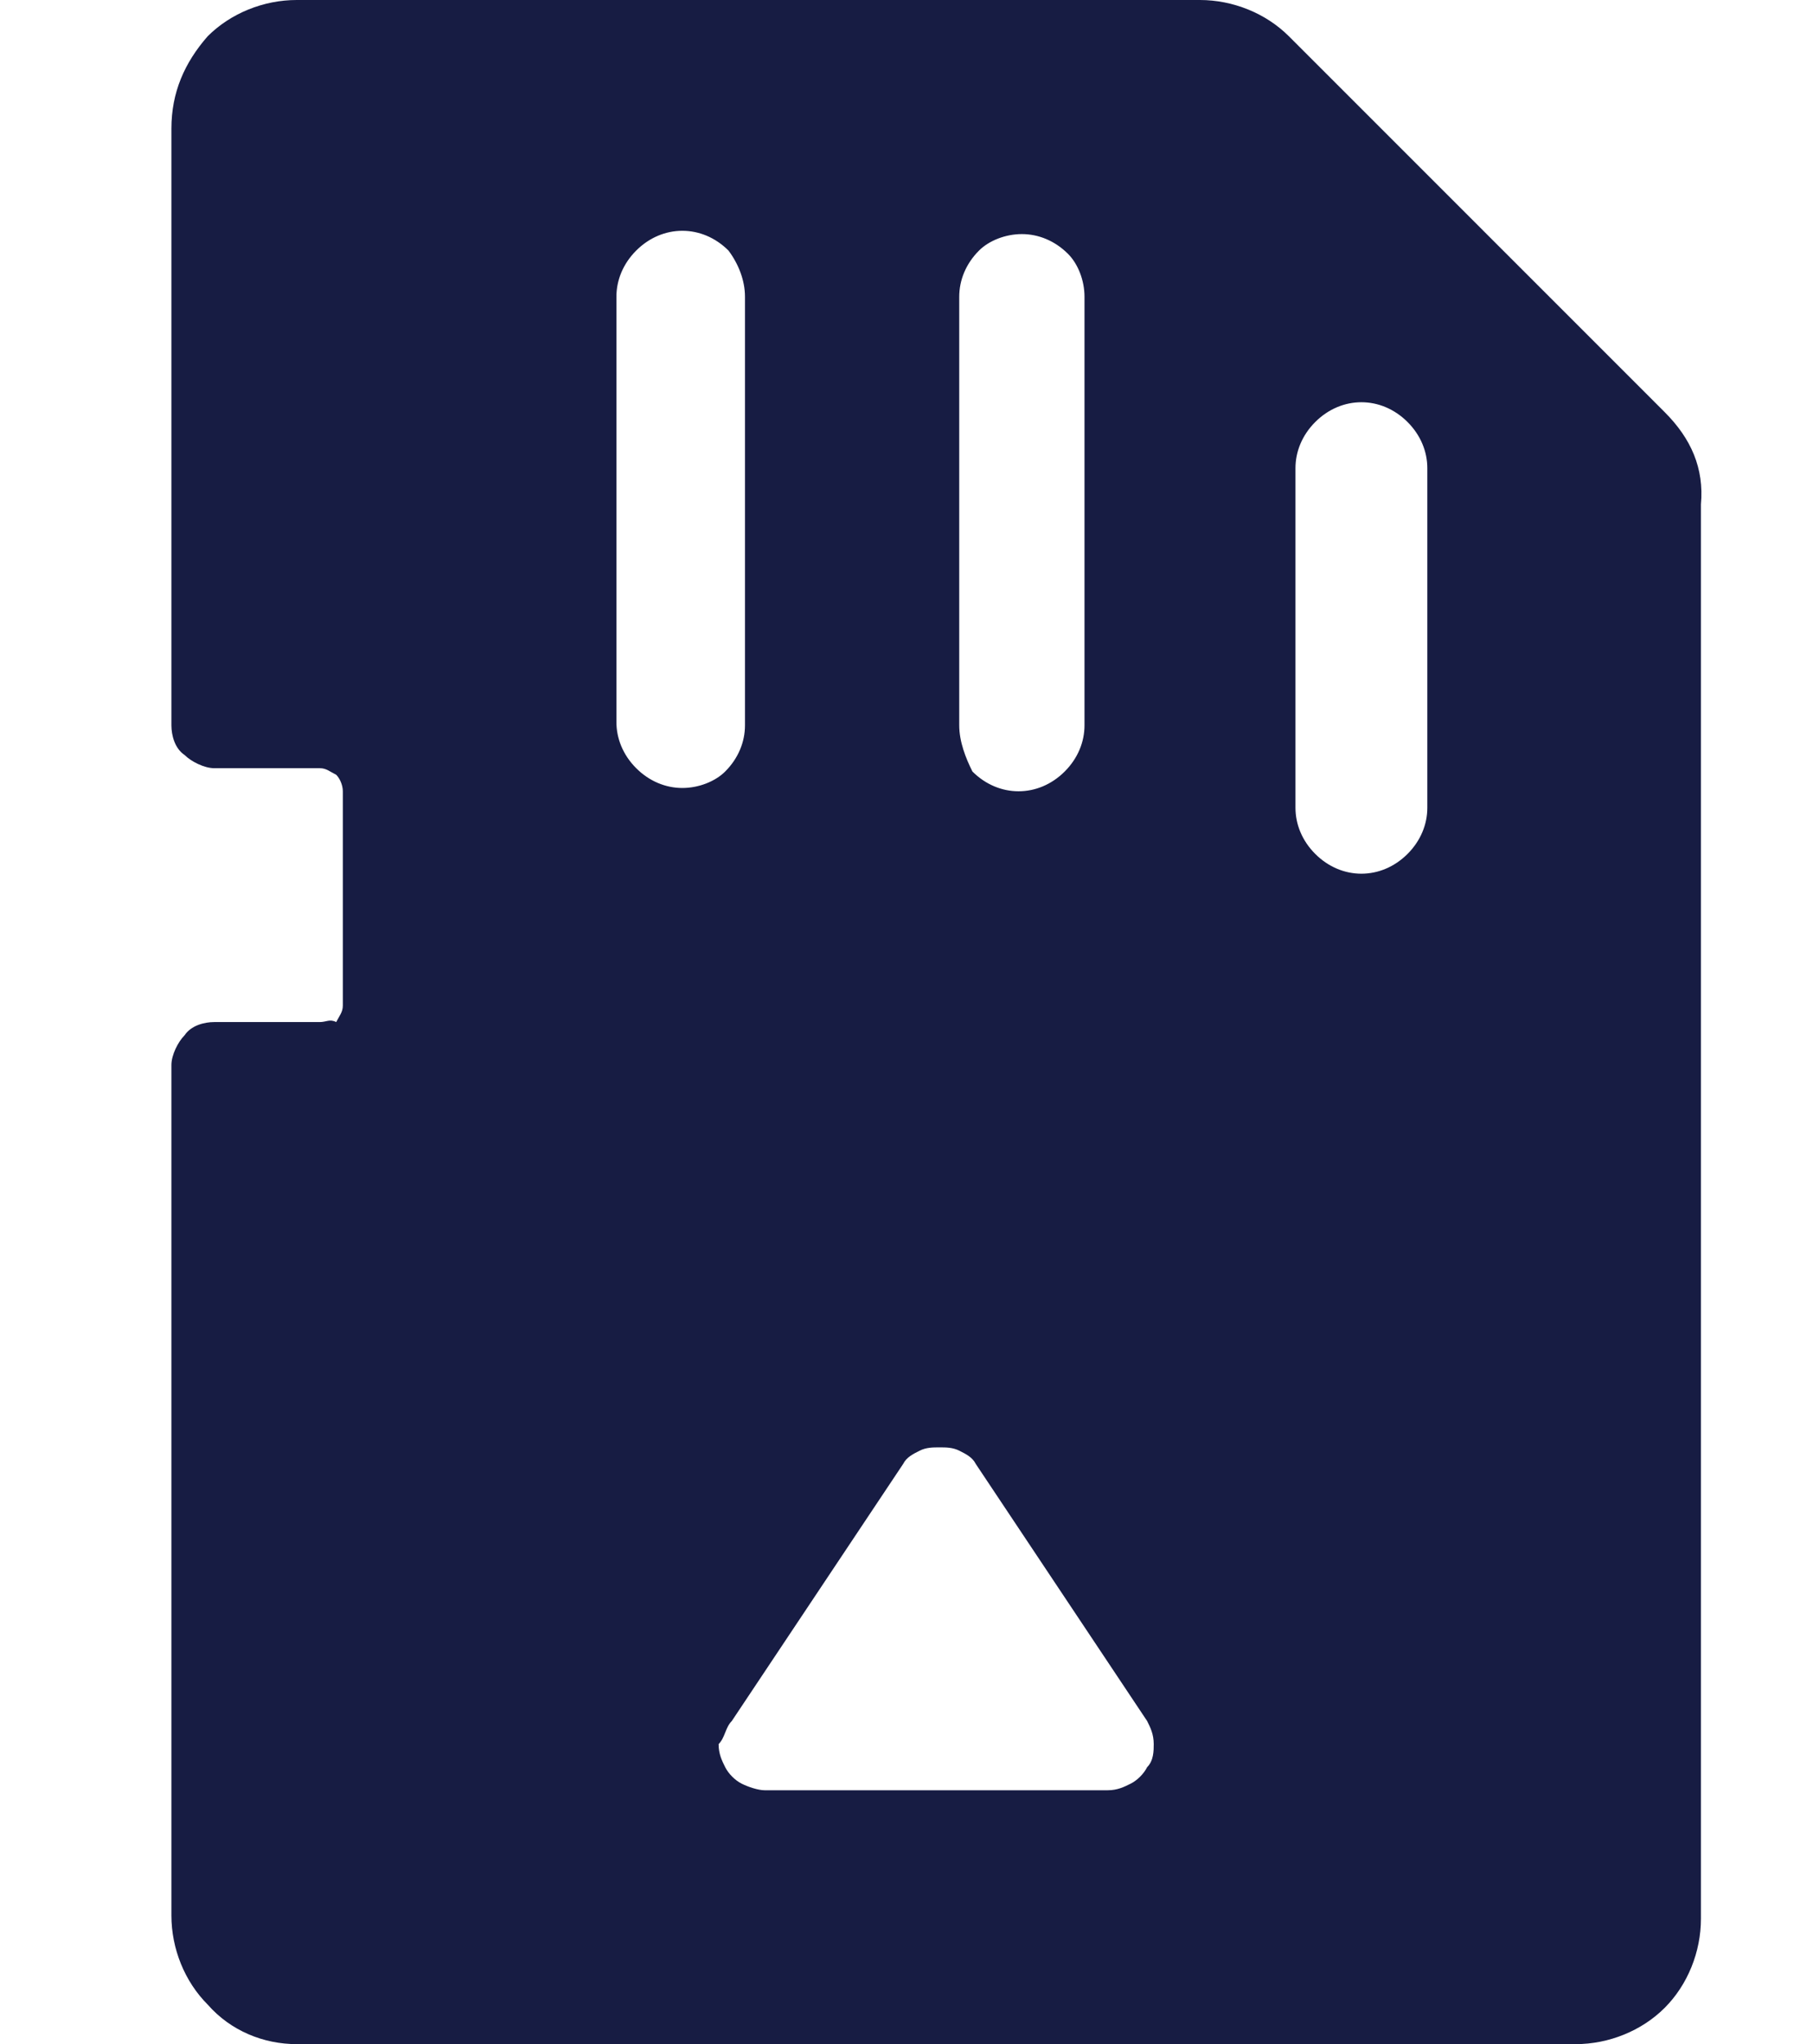 <svg enable-background="new 0 0 55 62" viewBox="0 0 55 62" xmlns="http://www.w3.org/2000/svg"><path d="m50.5 12.5-11.4-11.4c-.7-.7-1.7-1.1-2.7-1.1h-27.4c-1 0-2 .4-2.7 1.1-.7.8-1.1 1.7-1.1 2.8v18.1c0 .3.1.7.4.9.2.2.6.4.9.4h3.2c.2 0 .3.1.5.2.1.1.2.3.2.5v6.5c0 .2-.1.3-.2.5-.2-.1-.3 0-.5 0h-3.2c-.3 0-.7.1-.9.4-.2.2-.4.6-.4.9v25.8c0 1 .4 2 1.1 2.7.7.8 1.7 1.2 2.7 1.2h38.8c1 0 2-.4 2.7-1.1s1.1-1.7 1.1-2.7v-42.9c.1-1.1-.3-2-1.1-2.8zm-7.2 1.7v10.3c0 .5-.2 1-.6 1.4s-.9.6-1.4.6-1-.2-1.4-.6-.6-.9-.6-1.4v-10.3c0-.5.2-1 .6-1.4s.9-.6 1.4-.6 1 .2 1.4.6.6.9.6 1.4zm-21.1 38 5.2-7.8c.1-.2.3-.3.5-.4s.4-.1.6-.1.4 0 .6.1.4.2.5.4l5.2 7.8c.1.2.2.4.2.7 0 .2 0 .5-.2.7-.1.2-.3.4-.5.5s-.4.2-.7.2h-10.4c-.2 0-.5-.1-.7-.2s-.4-.3-.5-.5-.2-.4-.2-.7c.2-.2.2-.5.4-.7zm-1.5-28.3c-.5 0-1-.2-1.4-.6s-.6-.9-.6-1.4v-12.9c0-.5.2-1 .6-1.4s.9-.6 1.4-.6 1 .2 1.4.6c.3.4.5.9.5 1.4v13c0 .5-.2 1-.6 1.4-.3.3-.8.5-1.3.5zm8.4-1.9v-13c0-.5.2-1 .6-1.4.3-.3.8-.5 1.3-.5s1 .2 1.4.6c.3.3.5.8.5 1.3v13c0 .5-.2 1-.6 1.4s-.9.6-1.4.6-1-.2-1.4-.6c-.2-.4-.4-.9-.4-1.4z" fill="#171c43"/></svg>